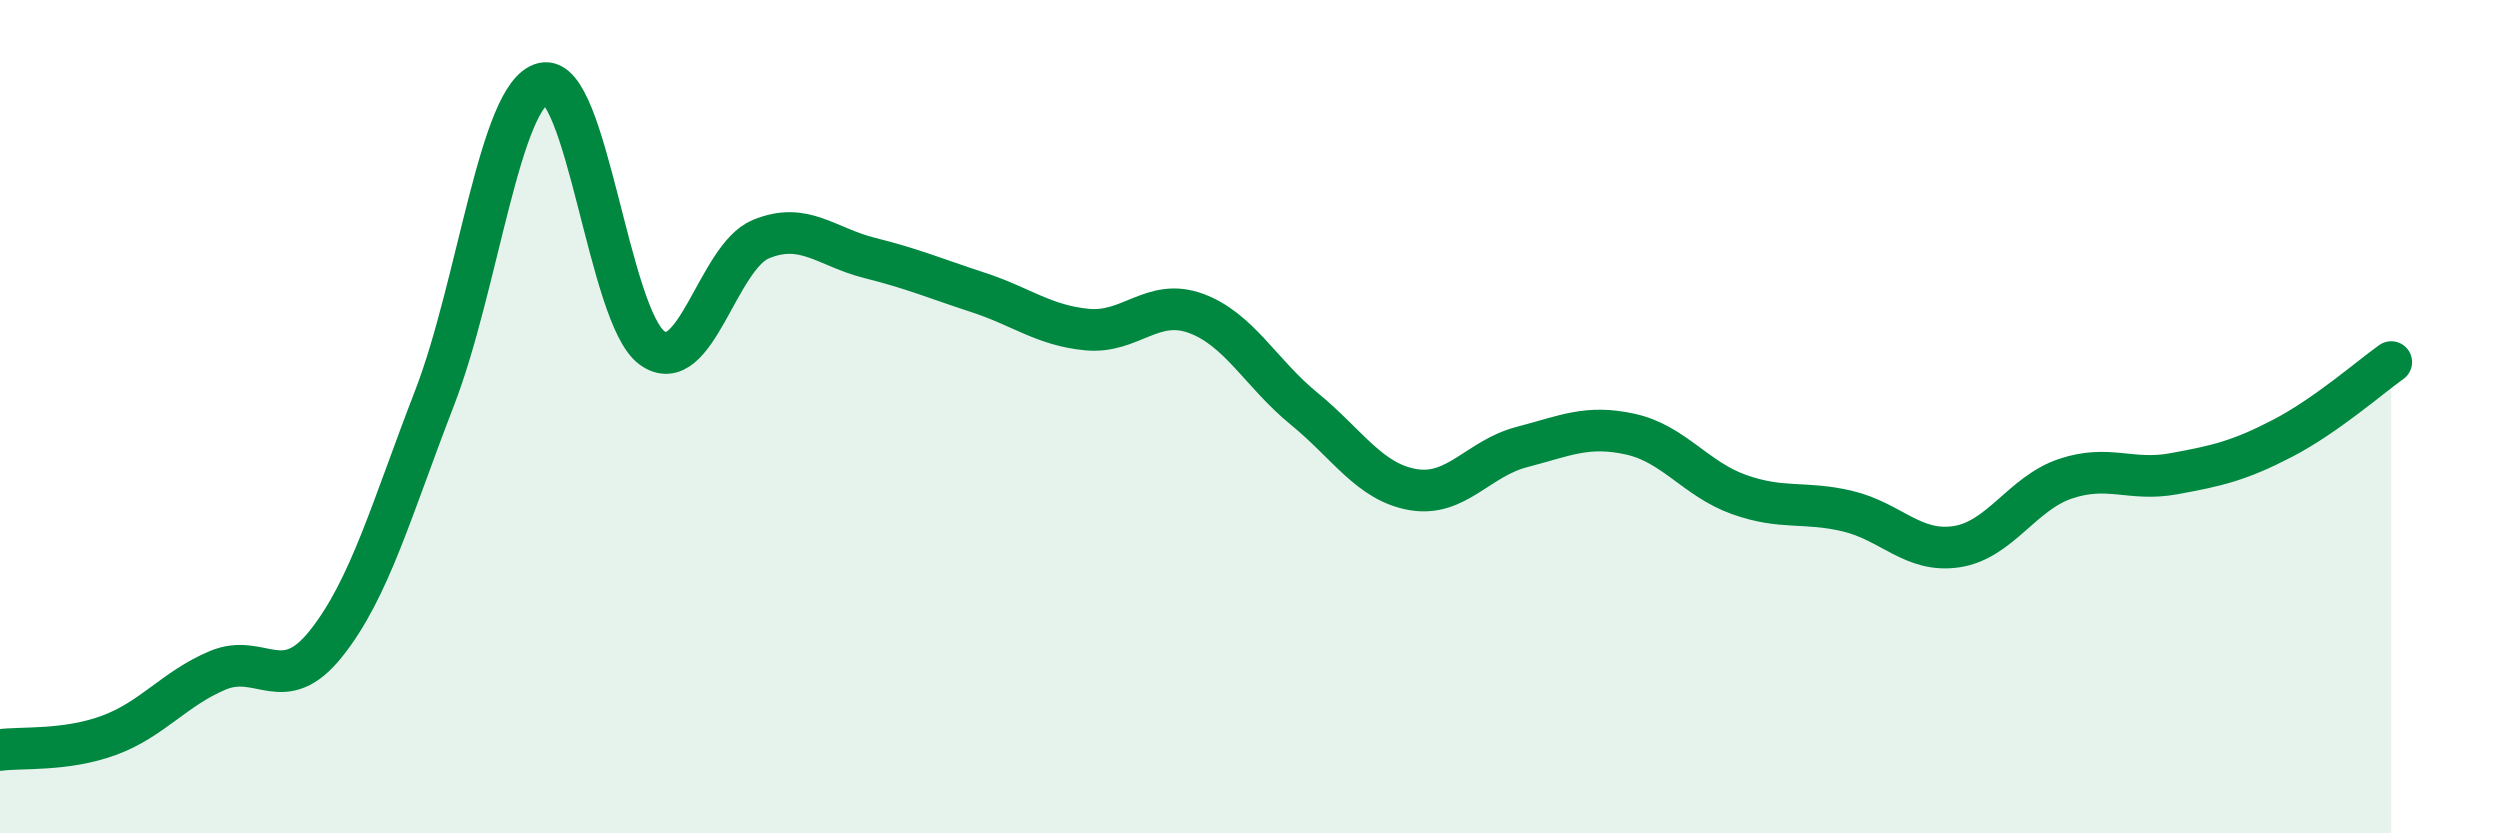 
    <svg width="60" height="20" viewBox="0 0 60 20" xmlns="http://www.w3.org/2000/svg">
      <path
        d="M 0,18 C 0.52,17.93 1.57,18.03 2.61,17.65 C 3.65,17.27 4.18,16.53 5.22,16.09 C 6.26,15.65 6.79,16.75 7.83,15.44 C 8.87,14.13 9.39,12.24 10.43,9.55 C 11.47,6.86 12,2.24 13.04,2 C 14.08,1.76 14.61,7.6 15.65,8.35 C 16.69,9.1 17.22,6.17 18.26,5.74 C 19.3,5.31 19.83,5.93 20.87,6.19 C 21.91,6.45 22.44,6.68 23.48,7.02 C 24.52,7.36 25.05,7.81 26.09,7.91 C 27.13,8.01 27.66,7.14 28.7,7.52 C 29.74,7.9 30.26,8.96 31.3,9.81 C 32.34,10.66 32.87,11.57 33.91,11.75 C 34.95,11.93 35.48,11 36.52,10.73 C 37.56,10.46 38.09,10.19 39.13,10.42 C 40.17,10.65 40.7,11.5 41.74,11.87 C 42.78,12.24 43.31,12.02 44.35,12.27 C 45.39,12.52 45.92,13.28 46.96,13.12 C 48,12.96 48.53,11.84 49.57,11.49 C 50.61,11.14 51.13,11.56 52.17,11.37 C 53.21,11.18 53.74,11.06 54.78,10.52 C 55.82,9.98 56.87,9.06 57.39,8.69L57.39 20L0 20Z"
        fill="#008740"
        opacity="0.1"
        stroke-linecap="round"
        stroke-linejoin="round"
      />
      <path
        d="M 0,18 C 0.52,17.93 1.57,18.03 2.61,17.65 C 3.65,17.27 4.18,16.53 5.22,16.09 C 6.26,15.65 6.79,16.75 7.83,15.44 C 8.87,14.13 9.39,12.24 10.43,9.55 C 11.47,6.86 12,2.24 13.04,2 C 14.08,1.76 14.61,7.6 15.65,8.35 C 16.69,9.1 17.22,6.17 18.26,5.74 C 19.3,5.31 19.83,5.93 20.87,6.19 C 21.91,6.45 22.44,6.68 23.48,7.02 C 24.52,7.36 25.05,7.81 26.09,7.91 C 27.13,8.01 27.66,7.14 28.7,7.52 C 29.74,7.9 30.26,8.96 31.3,9.81 C 32.34,10.66 32.87,11.57 33.91,11.75 C 34.95,11.93 35.48,11 36.52,10.73 C 37.56,10.46 38.09,10.19 39.13,10.42 C 40.17,10.65 40.7,11.5 41.74,11.87 C 42.78,12.24 43.31,12.02 44.35,12.27 C 45.39,12.52 45.92,13.28 46.96,13.12 C 48,12.96 48.53,11.84 49.57,11.49 C 50.61,11.14 51.13,11.56 52.17,11.37 C 53.21,11.18 53.74,11.06 54.78,10.52 C 55.82,9.98 56.87,9.06 57.39,8.69"
        stroke="#008740"
        stroke-width="1"
        fill="none"
        stroke-linecap="round"
        stroke-linejoin="round"
      />
    </svg>
  